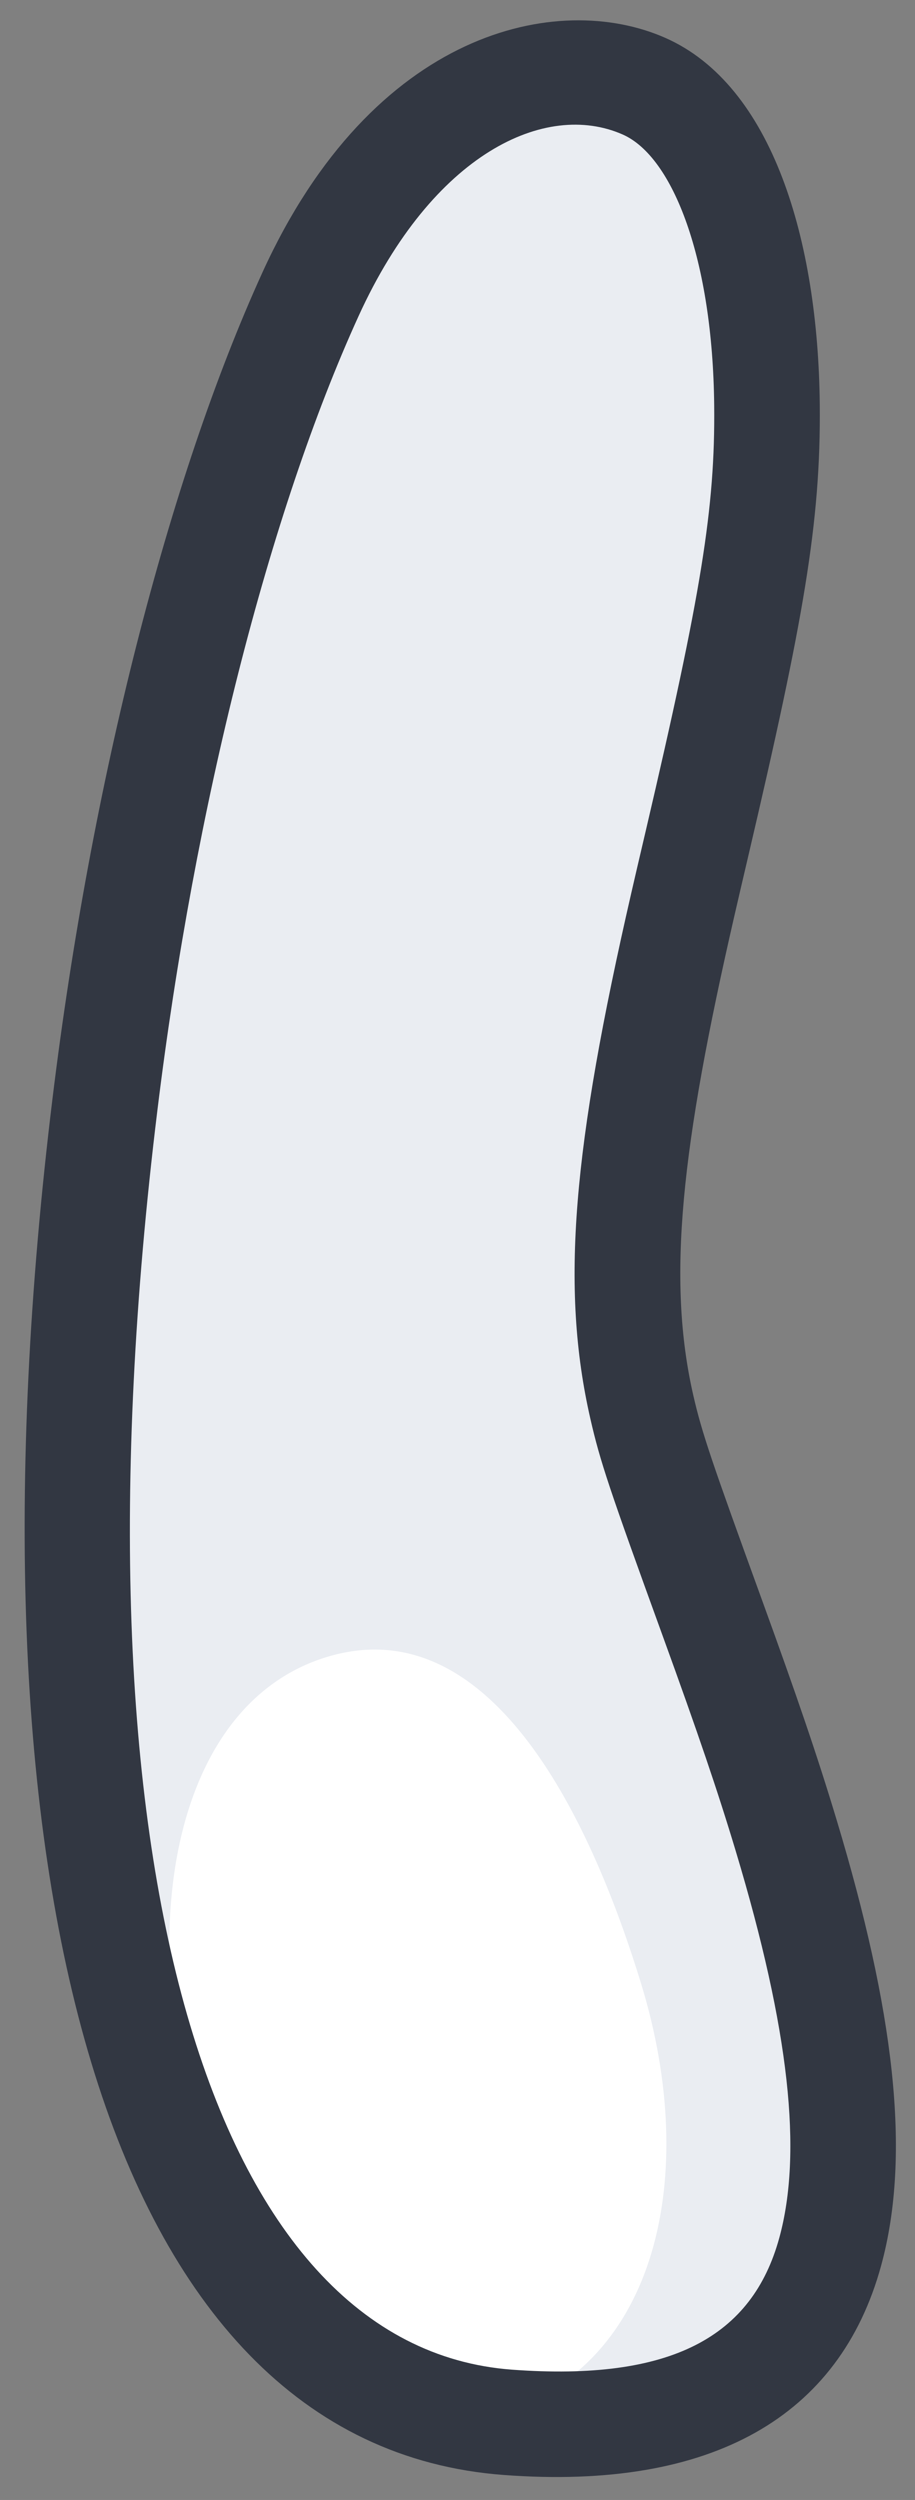 <?xml version="1.0" encoding="UTF-8" standalone="no"?>
<svg width="26px" height="71px" viewBox="0 0 26 71" version="1.1" xmlns="http://www.w3.org/2000/svg" xmlns:xlink="http://www.w3.org/1999/xlink" xmlns:sketch="http://www.bohemiancoding.com/sketch/ns">
    <rect x="0" y="0" width="26" height="71" fill="#808080" stroke="none"/>
    <!-- Generator: Sketch 3.5.1 (25234) - http://www.bohemiancoding.com/sketch -->
    <title>jimmyman-02-arm</title>
    <desc>Created with Sketch.</desc>
    <defs></defs>
    <g id="Page-1" stroke="none" stroke-width="1" fill="none" fill-rule="evenodd" sketch:type="MSPage">
        <g id="Desktop-HD-Copy" sketch:type="MSArtboardGroup" transform="translate(-961, -274)">
            <g id="jimmyman-02-arm" sketch:type="MSLayerGroup" transform="translate(961, 274)">
                <path d="M17.421,1.889 C5.817,-6.936 -8.419,67.072 14.427,68.77 C32.247,70.094 19.776,46.887 18.196,39.978 C15.489,28.134 28.019,9.948 17.421,1.889 C14.768,-0.128 19.556,3.513 17.421,1.889" id="Fill-5" fill="#EAEDF2" sketch:type="MSShapeGroup"></path>
                <path d="M14.272,68.504 C18.634,67.17 19.898,61.833 18.223,56.356 C16.549,50.878 13.642,45.728 9.28,47.061 C4.918,48.395 3.9,54.745 5.575,60.223 C7.249,65.7 9.91,69.837 14.272,68.504 L14.272,68.504 Z" id="Oval-4" fill="#FFFFFF" sketch:type="MSShapeGroup"></path>
                <path d="M10.189,8.977 L10.189,8.977 C7.649,14.547 5.531,22.88 4.47,31.553 C1.851,52.974 5.989,66.663 14.545,67.299 C19.09,67.636 21.375,66.353 22.143,63.559 C22.807,61.143 22.434,57.649 20.91,52.583 C20.392,50.861 19.841,49.243 18.828,46.453 C17.313,42.281 17.054,41.513 16.776,40.296 C15.919,36.548 16.279,32.588 17.94,25.354 C18.048,24.882 18.147,24.459 18.345,23.614 C19.933,16.827 20.323,14.426 20.294,11.518 C20.253,7.383 19.131,4.454 17.694,3.82 C15.506,2.855 12.299,4.348 10.189,8.977 L10.189,8.977 Z M7.459,7.733 L7.459,7.733 C10.599,0.847 15.851,-0.271 18.904,1.075 C21.957,2.422 23.248,6.836 23.294,11.489 C23.327,14.843 22.828,17.625 21.266,24.298 C21.078,25.101 20.976,25.539 20.864,26.026 C19.356,32.591 18.945,36.324 19.7,39.627 C19.946,40.701 20.225,41.512 21.648,45.429 C22.628,48.127 23.222,49.854 23.783,51.719 C25.382,57.035 25.915,61.152 25.035,64.354 C23.862,68.622 20.252,70.731 14.323,70.291 C2.809,69.435 -1.167,52.94 1.493,31.189 C2.587,22.243 4.777,13.616 7.459,7.733 L7.459,7.733 Z" id="Shape" fill="#323742" sketch:type="MSShapeGroup"></path>
            </g>
        </g>
    </g>
</svg>